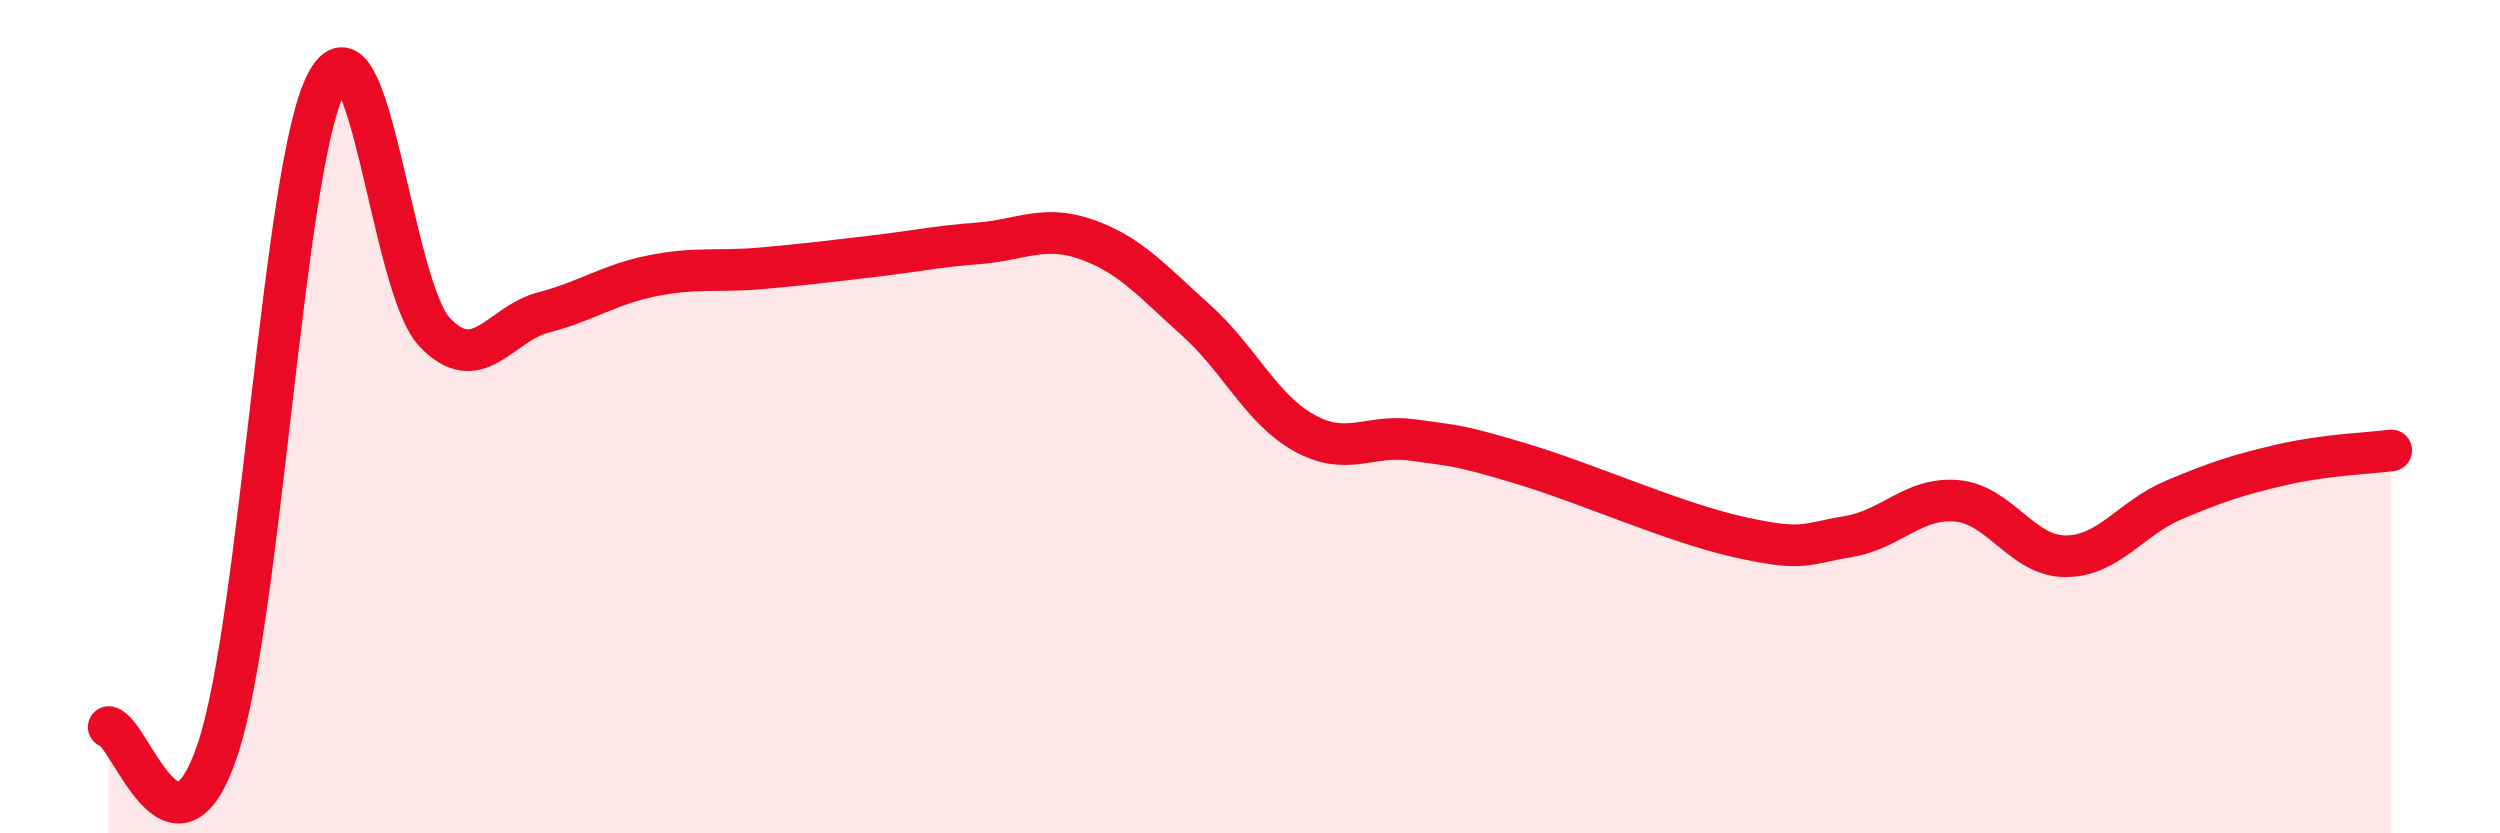 
    <svg width="60" height="20" viewBox="0 0 60 20" xmlns="http://www.w3.org/2000/svg">
      <path
        d="M 2.61,17.45 C 3.13,17.56 4.18,21.09 5.22,18 C 6.26,14.91 6.79,4.01 7.83,2 C 8.87,-0.01 9.39,6.87 10.43,7.97 C 11.47,9.07 12,7.77 13.04,7.5 C 14.08,7.23 14.61,6.83 15.65,6.62 C 16.69,6.41 17.22,6.53 18.26,6.44 C 19.3,6.35 19.83,6.28 20.87,6.16 C 21.91,6.04 22.44,5.92 23.48,5.84 C 24.52,5.76 25.05,5.38 26.09,5.75 C 27.13,6.12 27.66,6.75 28.7,7.68 C 29.74,8.61 30.26,9.81 31.3,10.39 C 32.34,10.97 32.87,10.41 33.91,10.56 C 34.95,10.71 34.95,10.66 36.52,11.13 C 38.09,11.6 40.17,12.54 41.74,12.89 C 43.31,13.24 43.31,13.05 44.35,12.88 C 45.39,12.71 45.92,11.93 46.96,12.02 C 48,12.11 48.53,13.35 49.57,13.35 C 50.61,13.35 51.13,12.44 52.17,12 C 53.21,11.56 53.74,11.39 54.78,11.15 C 55.82,10.91 56.87,10.88 57.39,10.81L57.39 20L2.61 20Z"
        fill="#EB0A25"
        opacity="0.1"
        stroke-linecap="round"
        stroke-linejoin="round"
      />
      <path
        d="M 2.61,17.45 C 3.13,17.56 4.18,21.09 5.22,18 C 6.26,14.91 6.79,4.01 7.83,2 C 8.87,-0.01 9.39,6.87 10.43,7.97 C 11.47,9.07 12,7.77 13.04,7.5 C 14.08,7.23 14.61,6.83 15.65,6.62 C 16.69,6.41 17.22,6.53 18.26,6.44 C 19.3,6.35 19.83,6.28 20.87,6.16 C 21.91,6.04 22.44,5.92 23.48,5.84 C 24.52,5.76 25.05,5.38 26.09,5.75 C 27.13,6.12 27.66,6.75 28.7,7.68 C 29.74,8.61 30.26,9.81 31.3,10.39 C 32.34,10.97 32.87,10.41 33.91,10.56 C 34.95,10.71 34.95,10.66 36.52,11.13 C 38.09,11.6 40.17,12.54 41.74,12.89 C 43.31,13.24 43.31,13.05 44.35,12.88 C 45.39,12.71 45.92,11.93 46.96,12.02 C 48,12.11 48.53,13.35 49.57,13.35 C 50.61,13.35 51.13,12.44 52.17,12 C 53.21,11.56 53.74,11.39 54.78,11.15 C 55.82,10.91 56.87,10.88 57.39,10.81"
        stroke="#EB0A25"
        stroke-width="1"
        fill="none"
        stroke-linecap="round"
        stroke-linejoin="round"
      />
    </svg>
  